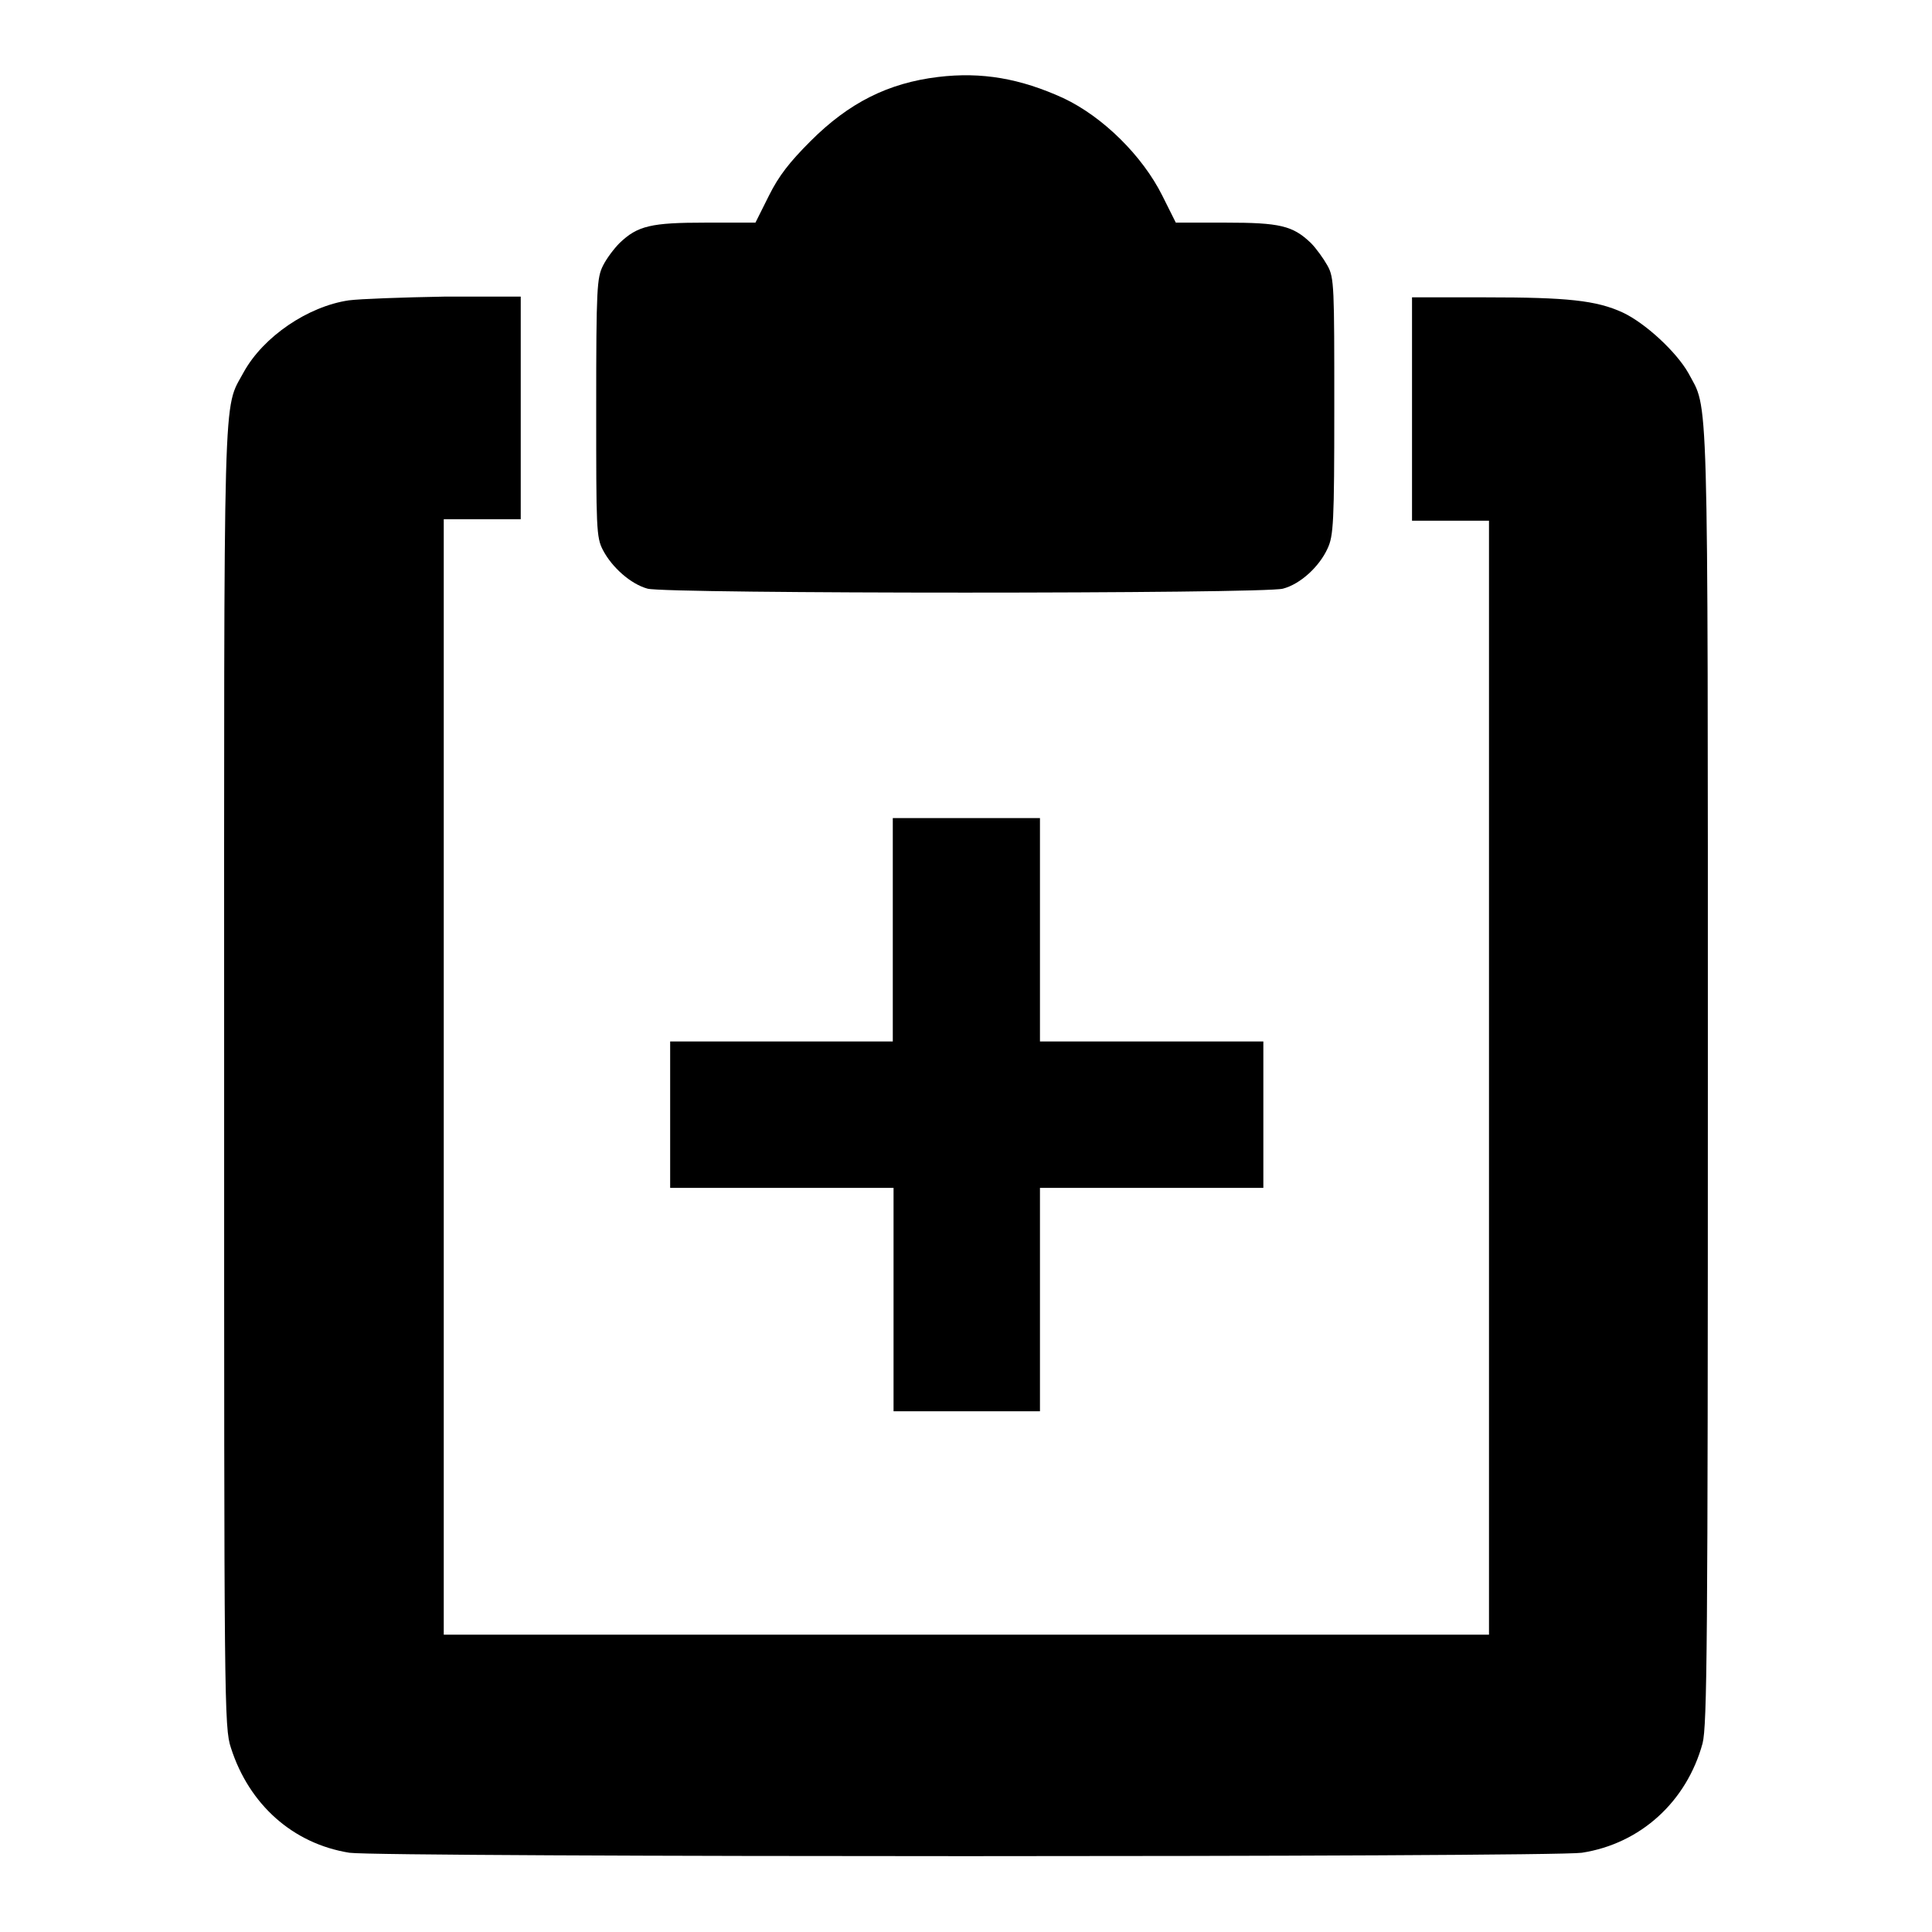<?xml version="1.0" encoding="utf-8"?>
<!-- Svg Vector Icons : http://www.onlinewebfonts.com/icon -->
<!DOCTYPE svg PUBLIC "-//W3C//DTD SVG 1.1//EN" "http://www.w3.org/Graphics/SVG/1.1/DTD/svg11.dtd">
<svg version="1.1" xmlns="http://www.w3.org/2000/svg" xmlns:xlink="http://www.w3.org/1999/xlink" x="0px" y="0px" viewBox="0 0 256 256" enable-background="new 0 0 256 256" xml:space="preserve">
<g><g><g><path fill="#000000" d="M124.3,10.2c-6.6,0.8-11.8,3.4-16.9,8.5c-2.8,2.8-4.2,4.6-5.5,7.2l-1.8,3.6h-6.6c-7.2,0-9,0.4-11.4,2.7c-0.7,0.7-1.7,2-2.2,3c-0.8,1.6-0.9,2.9-0.9,18.8c0,16,0,17.2,0.9,18.9c1.2,2.3,3.7,4.5,5.9,5.1c2.4,0.7,81.8,0.7,84.2,0c2.3-0.6,4.8-2.9,5.9-5.3c0.8-1.7,0.9-3.4,0.9-18.8c0-15.8,0-17.1-0.9-18.7c-0.5-0.9-1.5-2.3-2.2-3c-2.4-2.3-4.1-2.7-11.3-2.7h-6.6l-1.8-3.6c-2.6-5.2-7.8-10.4-13.1-12.9C135.2,10.4,130.1,9.5,124.3,10.2z"/><path fill="#000000" d="M46.2,39.8c-5.4,0.8-11.3,4.8-13.9,9.5c-2.8,5.2-2.6-0.4-2.6,93.6c0,82.9,0,86,0.9,88.7c2.4,7.5,8.2,12.7,15.7,13.9c4.2,0.6,159.2,0.6,163.3,0c7.8-1.2,13.9-6.8,16-14.5c0.6-2.4,0.7-12.9,0.7-88.3c0-93.7,0.1-88.2-2.6-93.3c-1.6-2.8-5.7-6.6-8.7-8c-3.5-1.6-7.3-2-18.1-2h-9.8v14.8v14.8h5.1h5.1v73.8v73.8H128H58.8v-73.8V68.8h5.1h5.1V54.1V39.3l-10,0C53.4,39.4,47.7,39.6,46.2,39.8z"/><path fill="#000000" d="M118.3,123.3V138h-14.8H88.8v9.7v9.7h14.8h14.8v14.8v14.8h9.7h9.7v-14.8v-14.8h14.8h14.8v-9.7V138h-14.8h-14.8v-14.8v-14.8H128h-9.7V123.3z"/></g></g></g>
</svg>